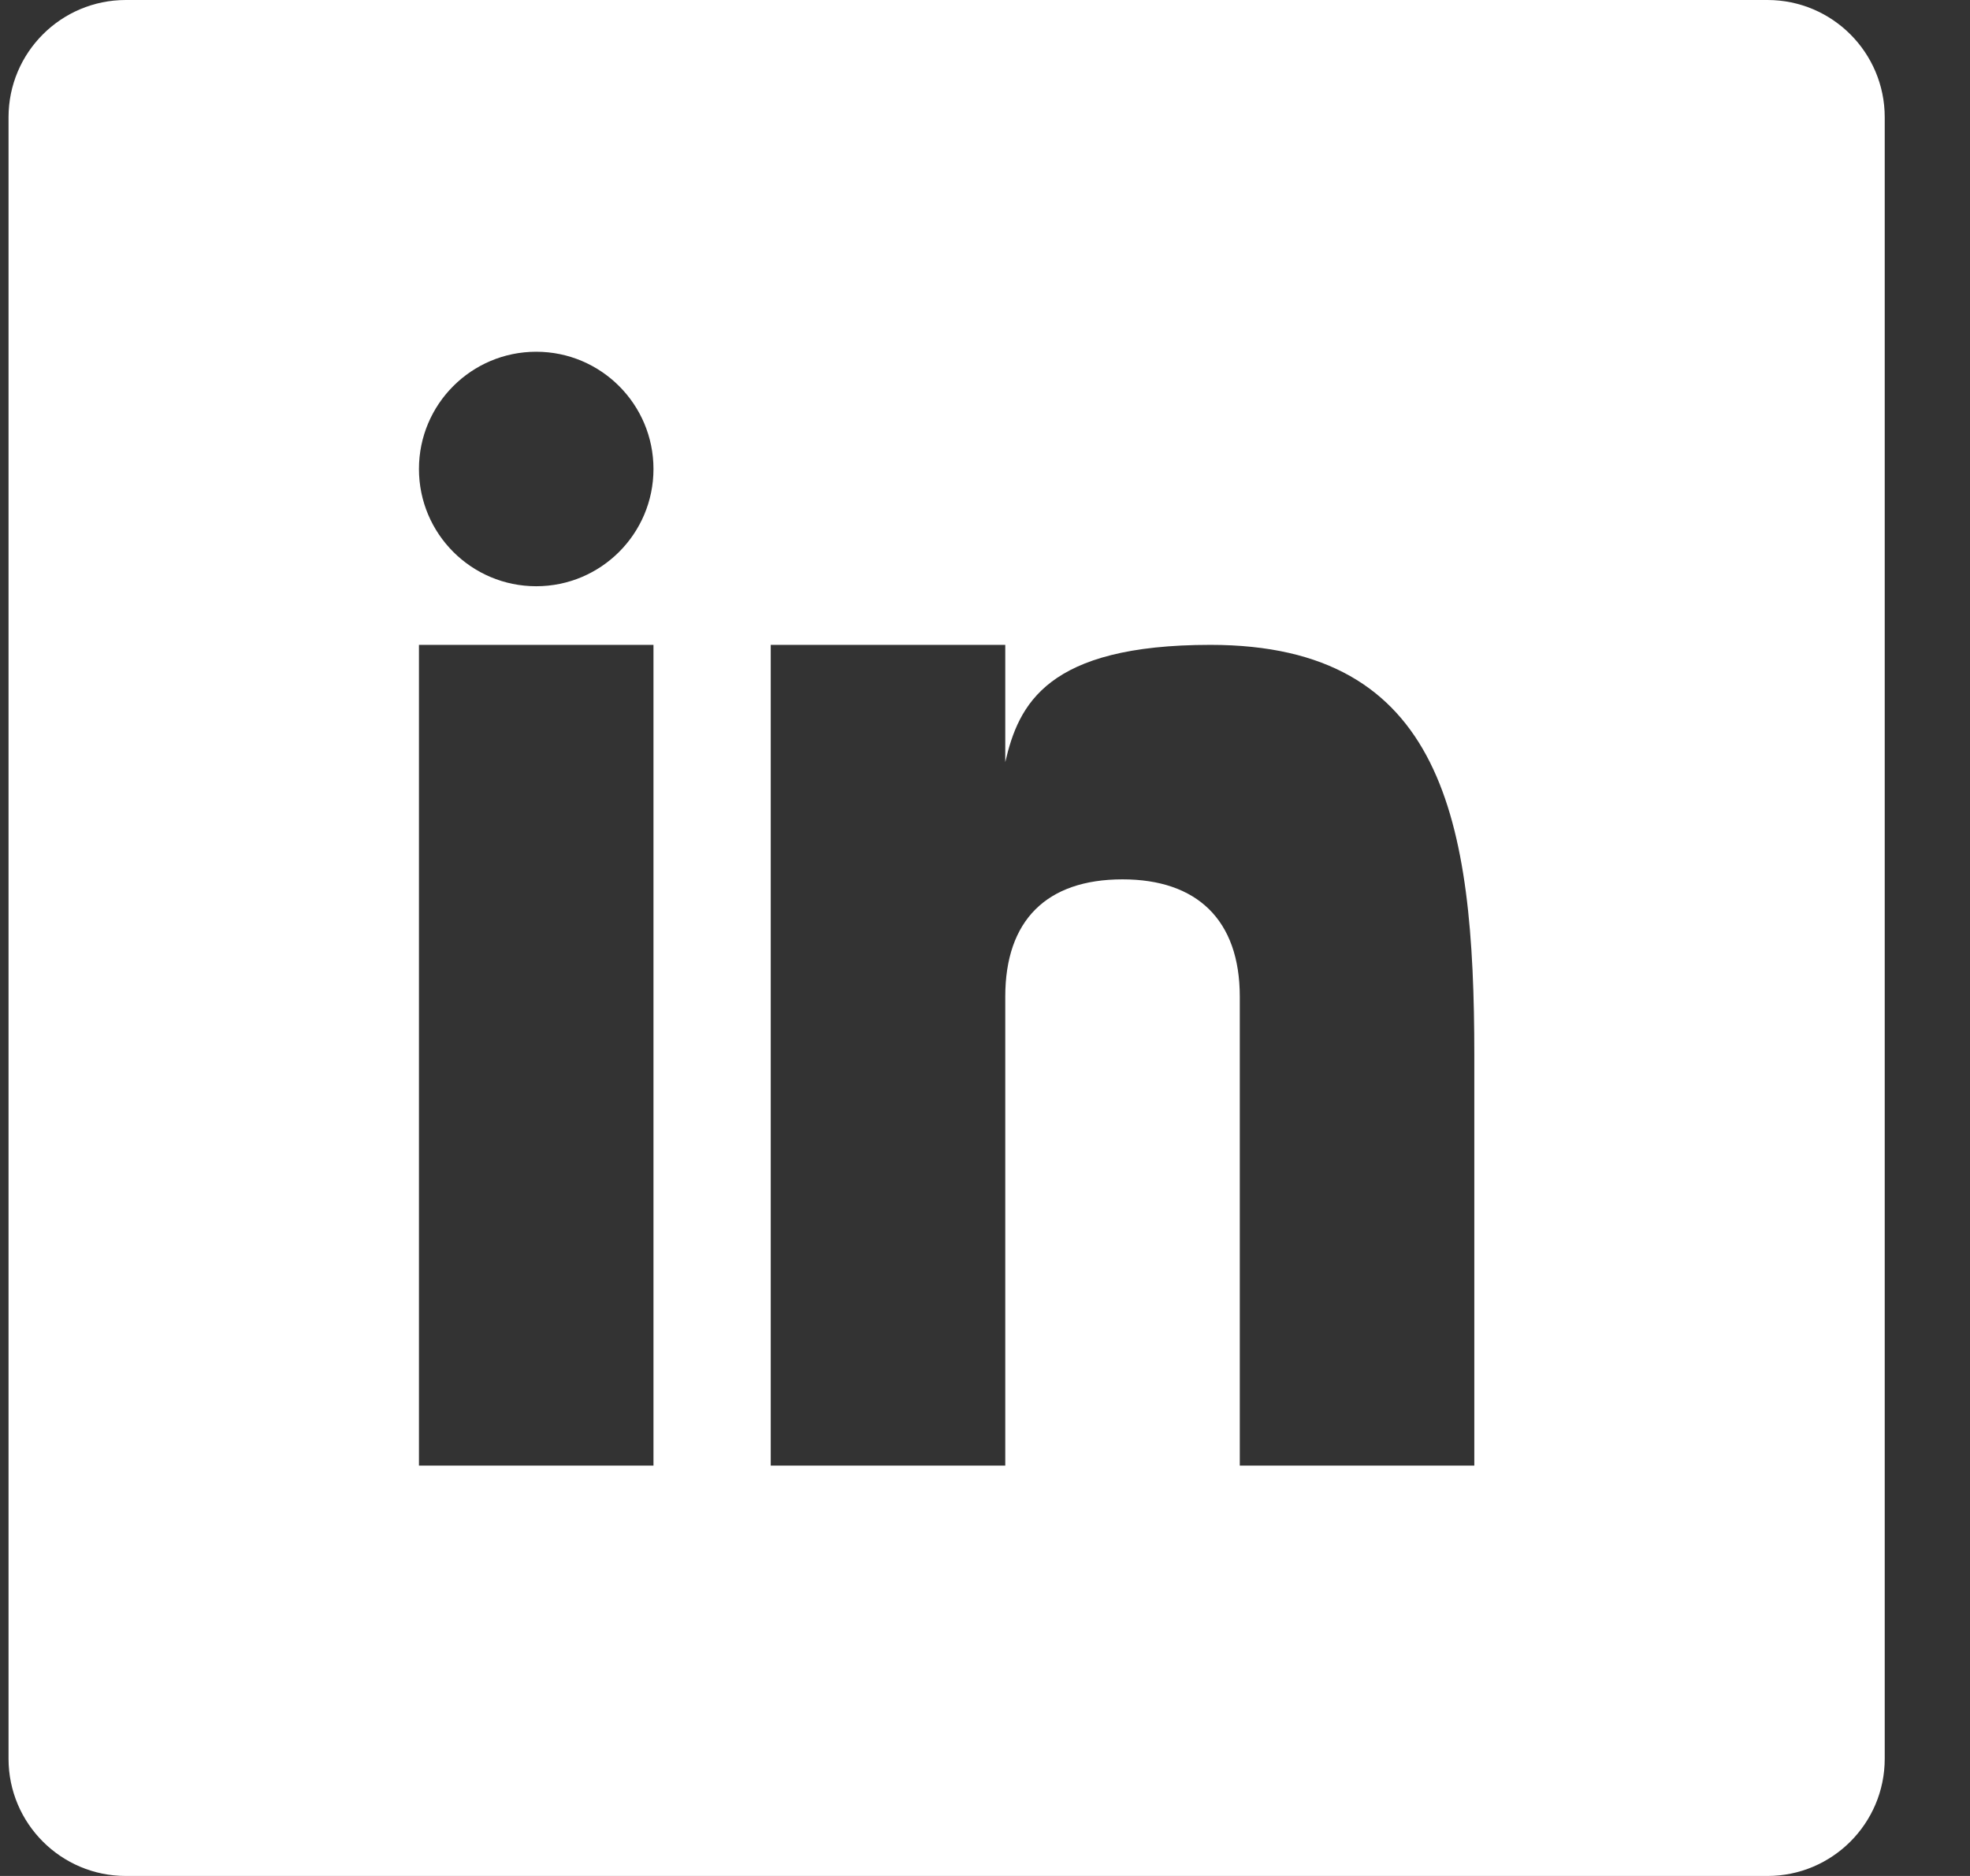 <svg width="21" height="20" viewBox="0 0 21 20" fill="none" xmlns="http://www.w3.org/2000/svg">
<rect x="0" y="0" width="21" height="20" fill="#333333" stroke="none"/>
<path fill-rule="evenodd" clip-rule="evenodd" d="M18.841 20C19.531 20 20.091 19.44 20.091 18.75V1.25C20.091 0.56 19.531 0 18.841 0H1.341C0.651 0 0.091 0.56 0.091 1.25V18.75C0.091 19.44 0.651 20 1.341 20H18.841ZM6.966 6.875H4.466V15.625H6.966V6.875ZM12.903 6.875C11.158 6.875 10.858 7.511 10.716 8.125V6.875H8.216V15.625H10.716V10.625C10.716 9.814 11.155 9.375 11.966 9.375C12.757 9.375 13.216 9.805 13.216 10.625V15.625H15.716V11.25C15.716 8.75 15.39 6.875 12.903 6.875ZM6.966 5C6.966 5.69 6.406 6.25 5.716 6.25C5.025 6.25 4.466 5.69 4.466 5C4.466 4.31 5.025 3.75 5.716 3.75C6.406 3.75 6.966 4.31 6.966 5Z" fill="white"/>
</svg>